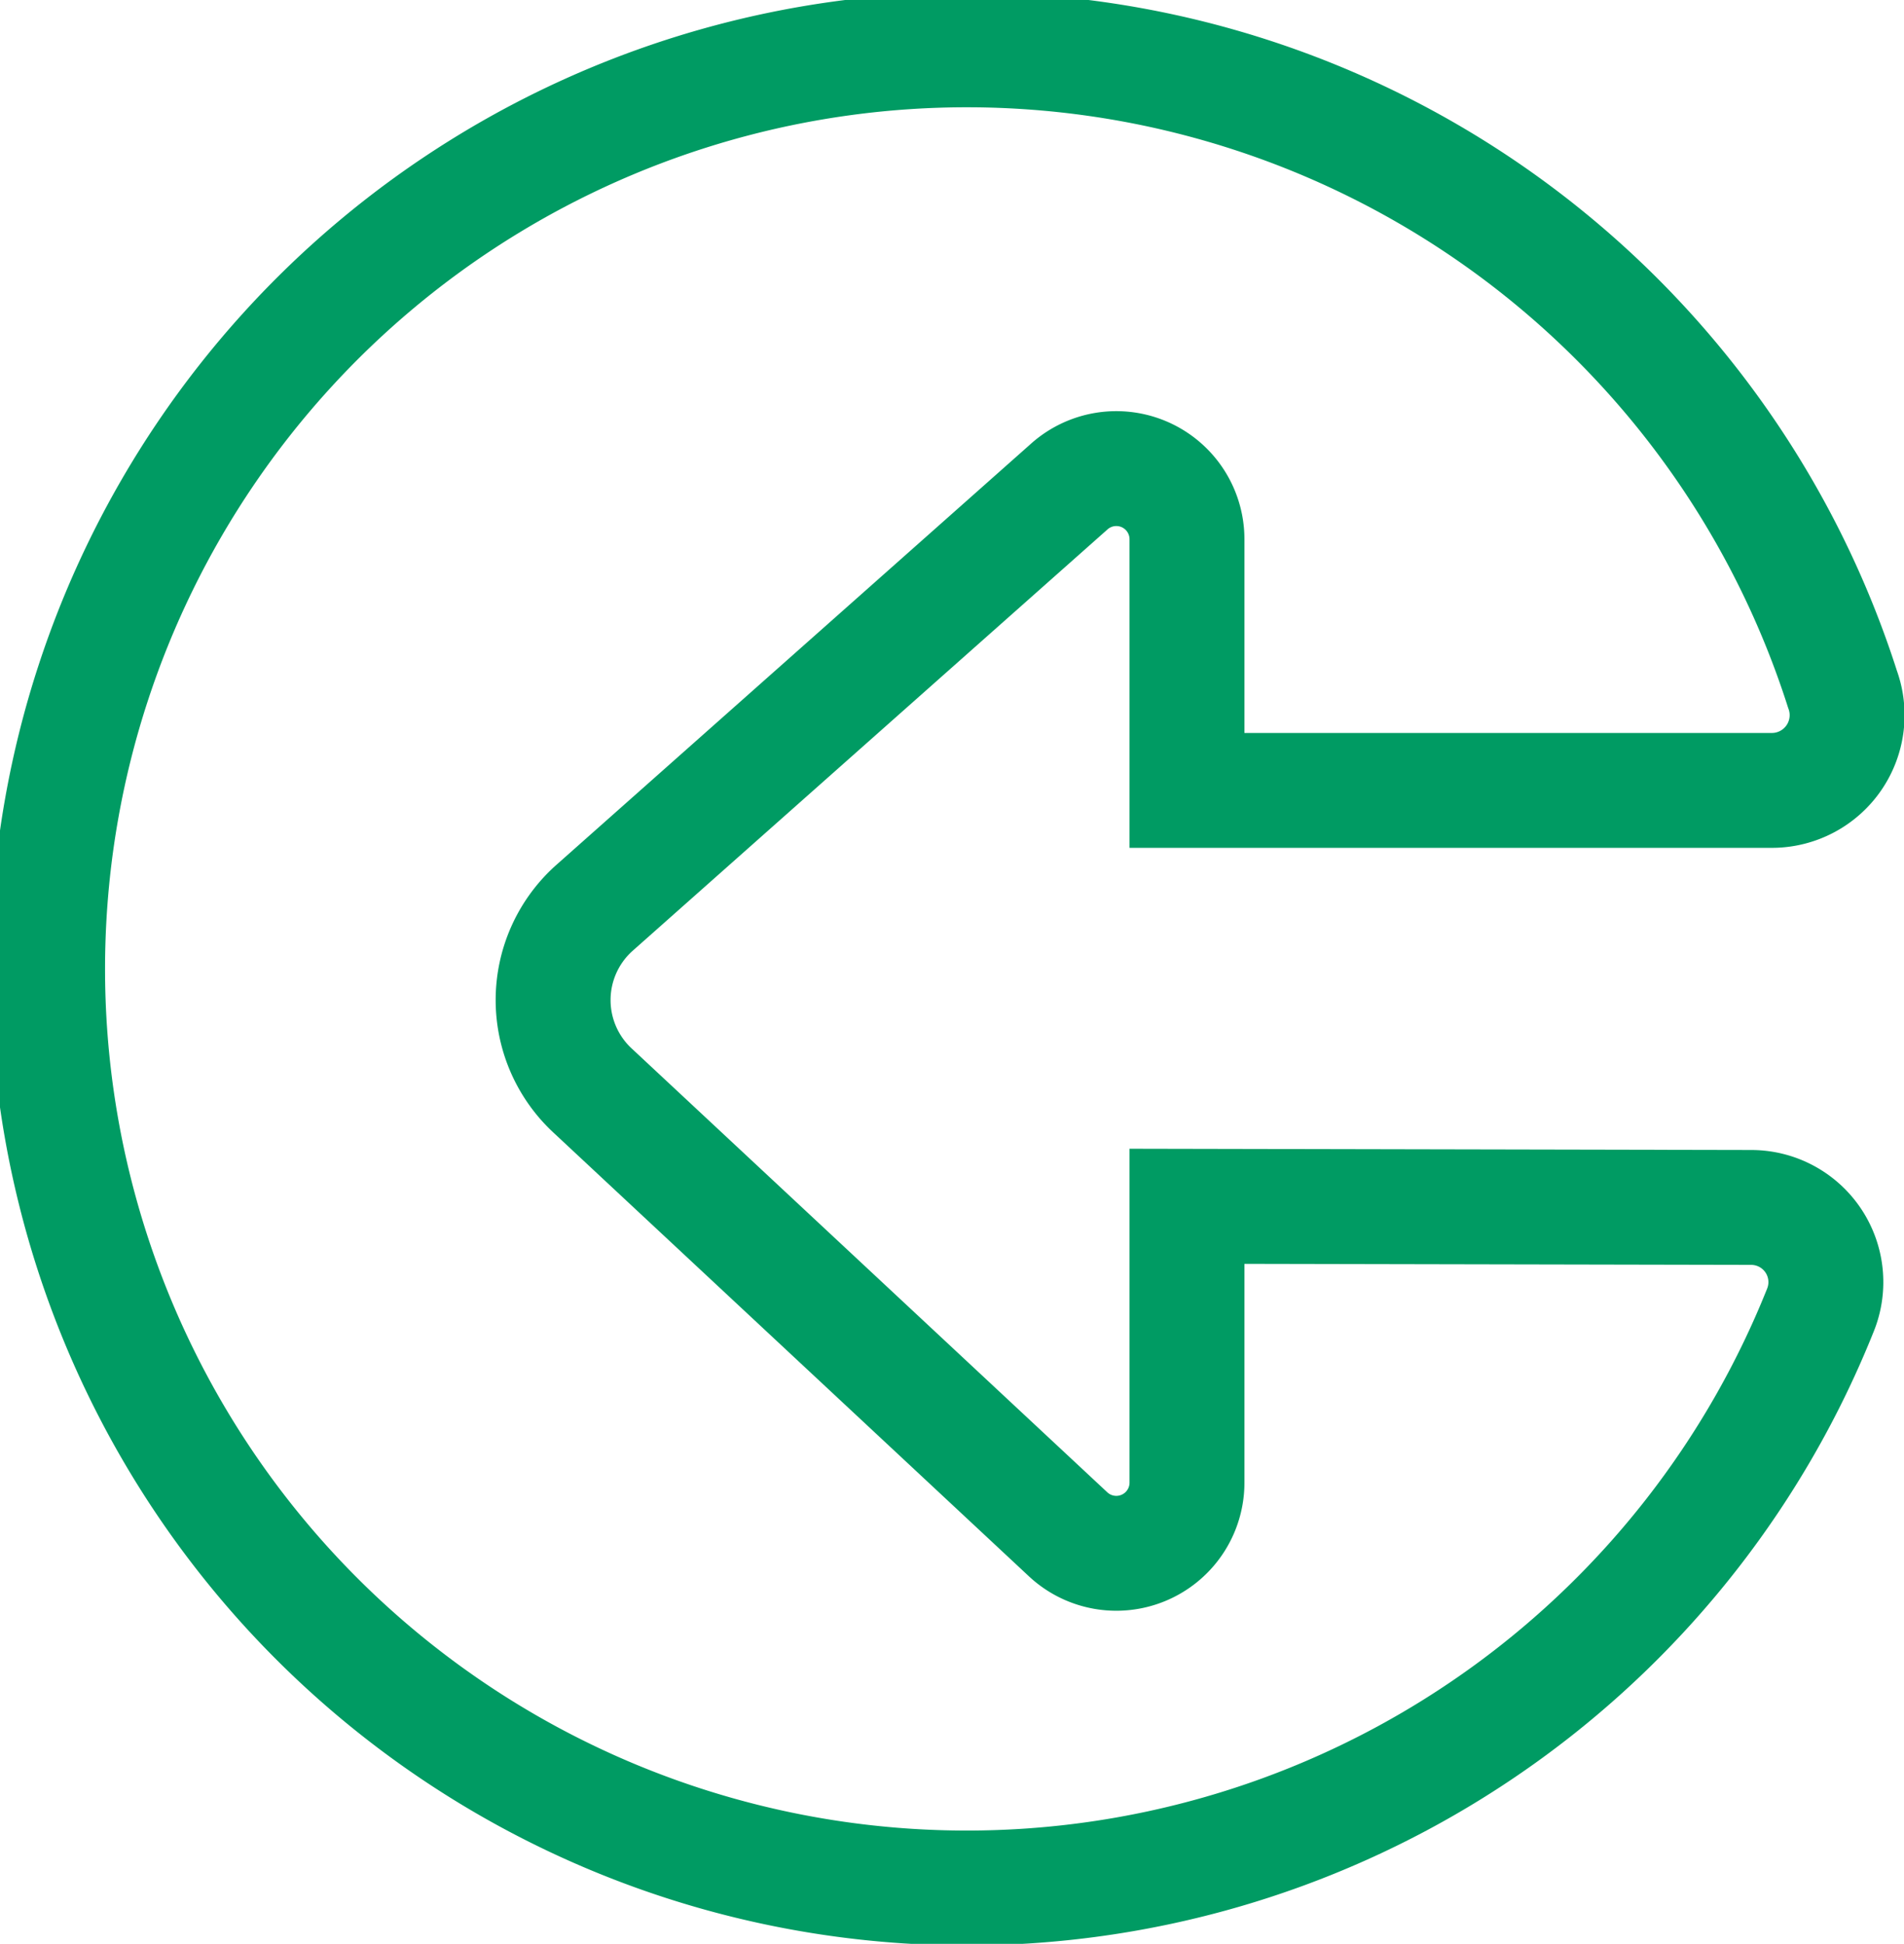 <svg xmlns="http://www.w3.org/2000/svg" viewBox="0 0 33.14 33.84"><defs><style>.cls-1{fill:none;stroke:#009b63;stroke-miterlimit:10;stroke-width:2px;}</style></defs><title>hd_logout</title><g id="レイヤー_2" data-name="レイヤー 2"><g id="レイヤー_1-2" data-name="レイヤー 1"><g id="_グループ_" data-name="&lt;グループ&gt;"><path class="cls-1" d="M20.66,21v4.8a1.23,1.23,0,0,1-2.08.9L10.33,19a2.15,2.15,0,0,1,0-3.18L18.6,8.48a1.23,1.23,0,0,1,2.06.91v4.37H30.85A1.31,1.31,0,0,0,32.07,12a16,16,0,1,0-.39,10.82,1.3,1.3,0,0,0-1.2-1.8Z"/></g></g></g></svg>